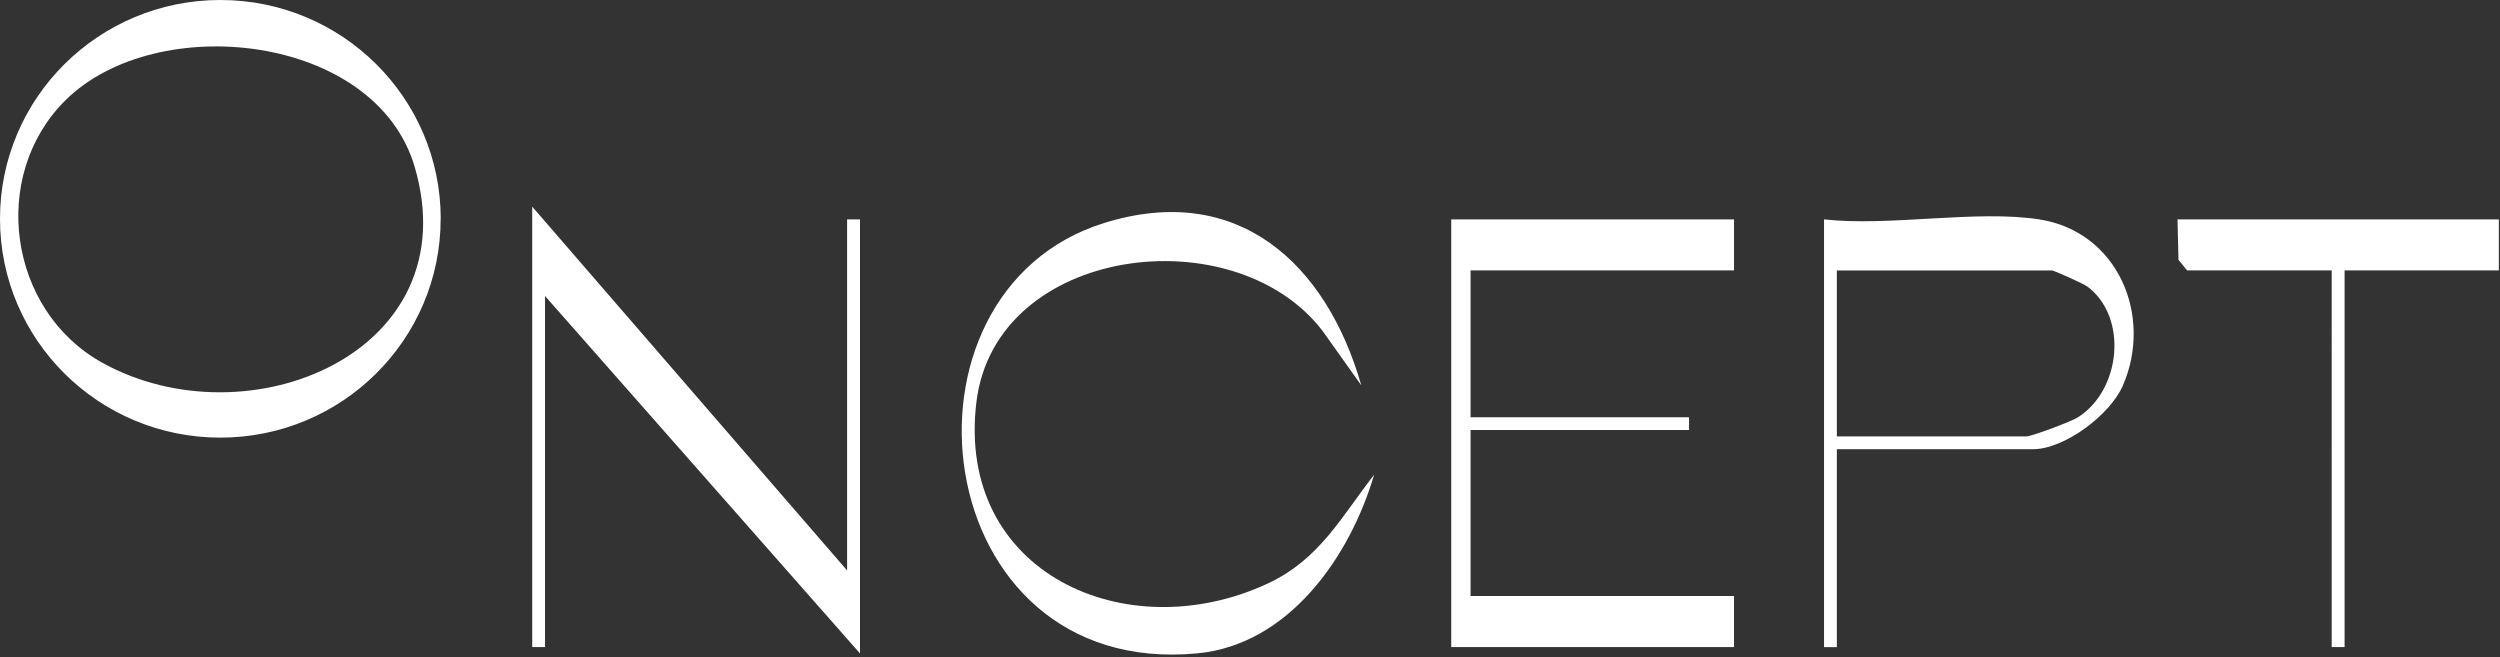 <svg xmlns="http://www.w3.org/2000/svg" width="388" height="102" fill="none"><rect width="100%" height="100%" fill="#333333" stroke="none"/><g fill="#fff" clip-path="url(#a)"><path d="M68.39 33.96c0 18.76-15.31 33.96-34.2 33.96S0 52.72 0 33.96 15.31 0 34.2 0s34.2 15.21 34.2 33.96h-.01ZM10.14 15.58C-1.68 27.33 1.31 48.2 15.83 56.27c22.61 12.57 56.99-1.52 48.53-30.37C58.3 5.25 24.27 1.55 10.14 15.58Zm258.98 18.47v7.92h-40.89v22.79h33.91v1.98h-33.91V92.5h40.89v7.92h-43.89V34.05h43.89ZM211.269 59.8l-5.98-8.41c-13.68-17.92-50.8-13.29-53.75 11.01-3.23 26.55 23.32 38.42 45.28 28.13 7.97-3.73 11.34-10.29 16.44-16.85-3.7 12.63-13.17 26.37-27.43 27.72-42.14 4.01-49.1-56.07-14.41-66.81 20.7-6.41 34.42 6.3 39.85 25.2v.01ZM131.47 88.53V34.05h2v67.36L84.59 45.94v54.48H82.6V32.07l48.87 56.46ZM316.5 34.05c12.2 1.9 17.67 14.94 12.98 25.77-1.97 4.56-9.07 9.9-13.98 9.9h-30.42v30.71h-1.99V34.05c10.21 1.13 23.62-1.52 33.41 0Zm-31.42 33.68h29.42c.79 0 6.92-2.28 7.99-2.96 6.72-4.26 7.79-15.58 1.47-20.3-.59-.44-5.17-2.49-5.47-2.49h-33.41v25.76-.01Zm102.739-33.68v7.92h-23.94v58.45h-2V41.97h-22.44l-1.34-1.64-.15-6.28h49.87Z"/></g><defs><clipPath id="a"><path fill="#fff" d="M0 0h387.82v101.59H0z"/></clipPath></defs></svg>